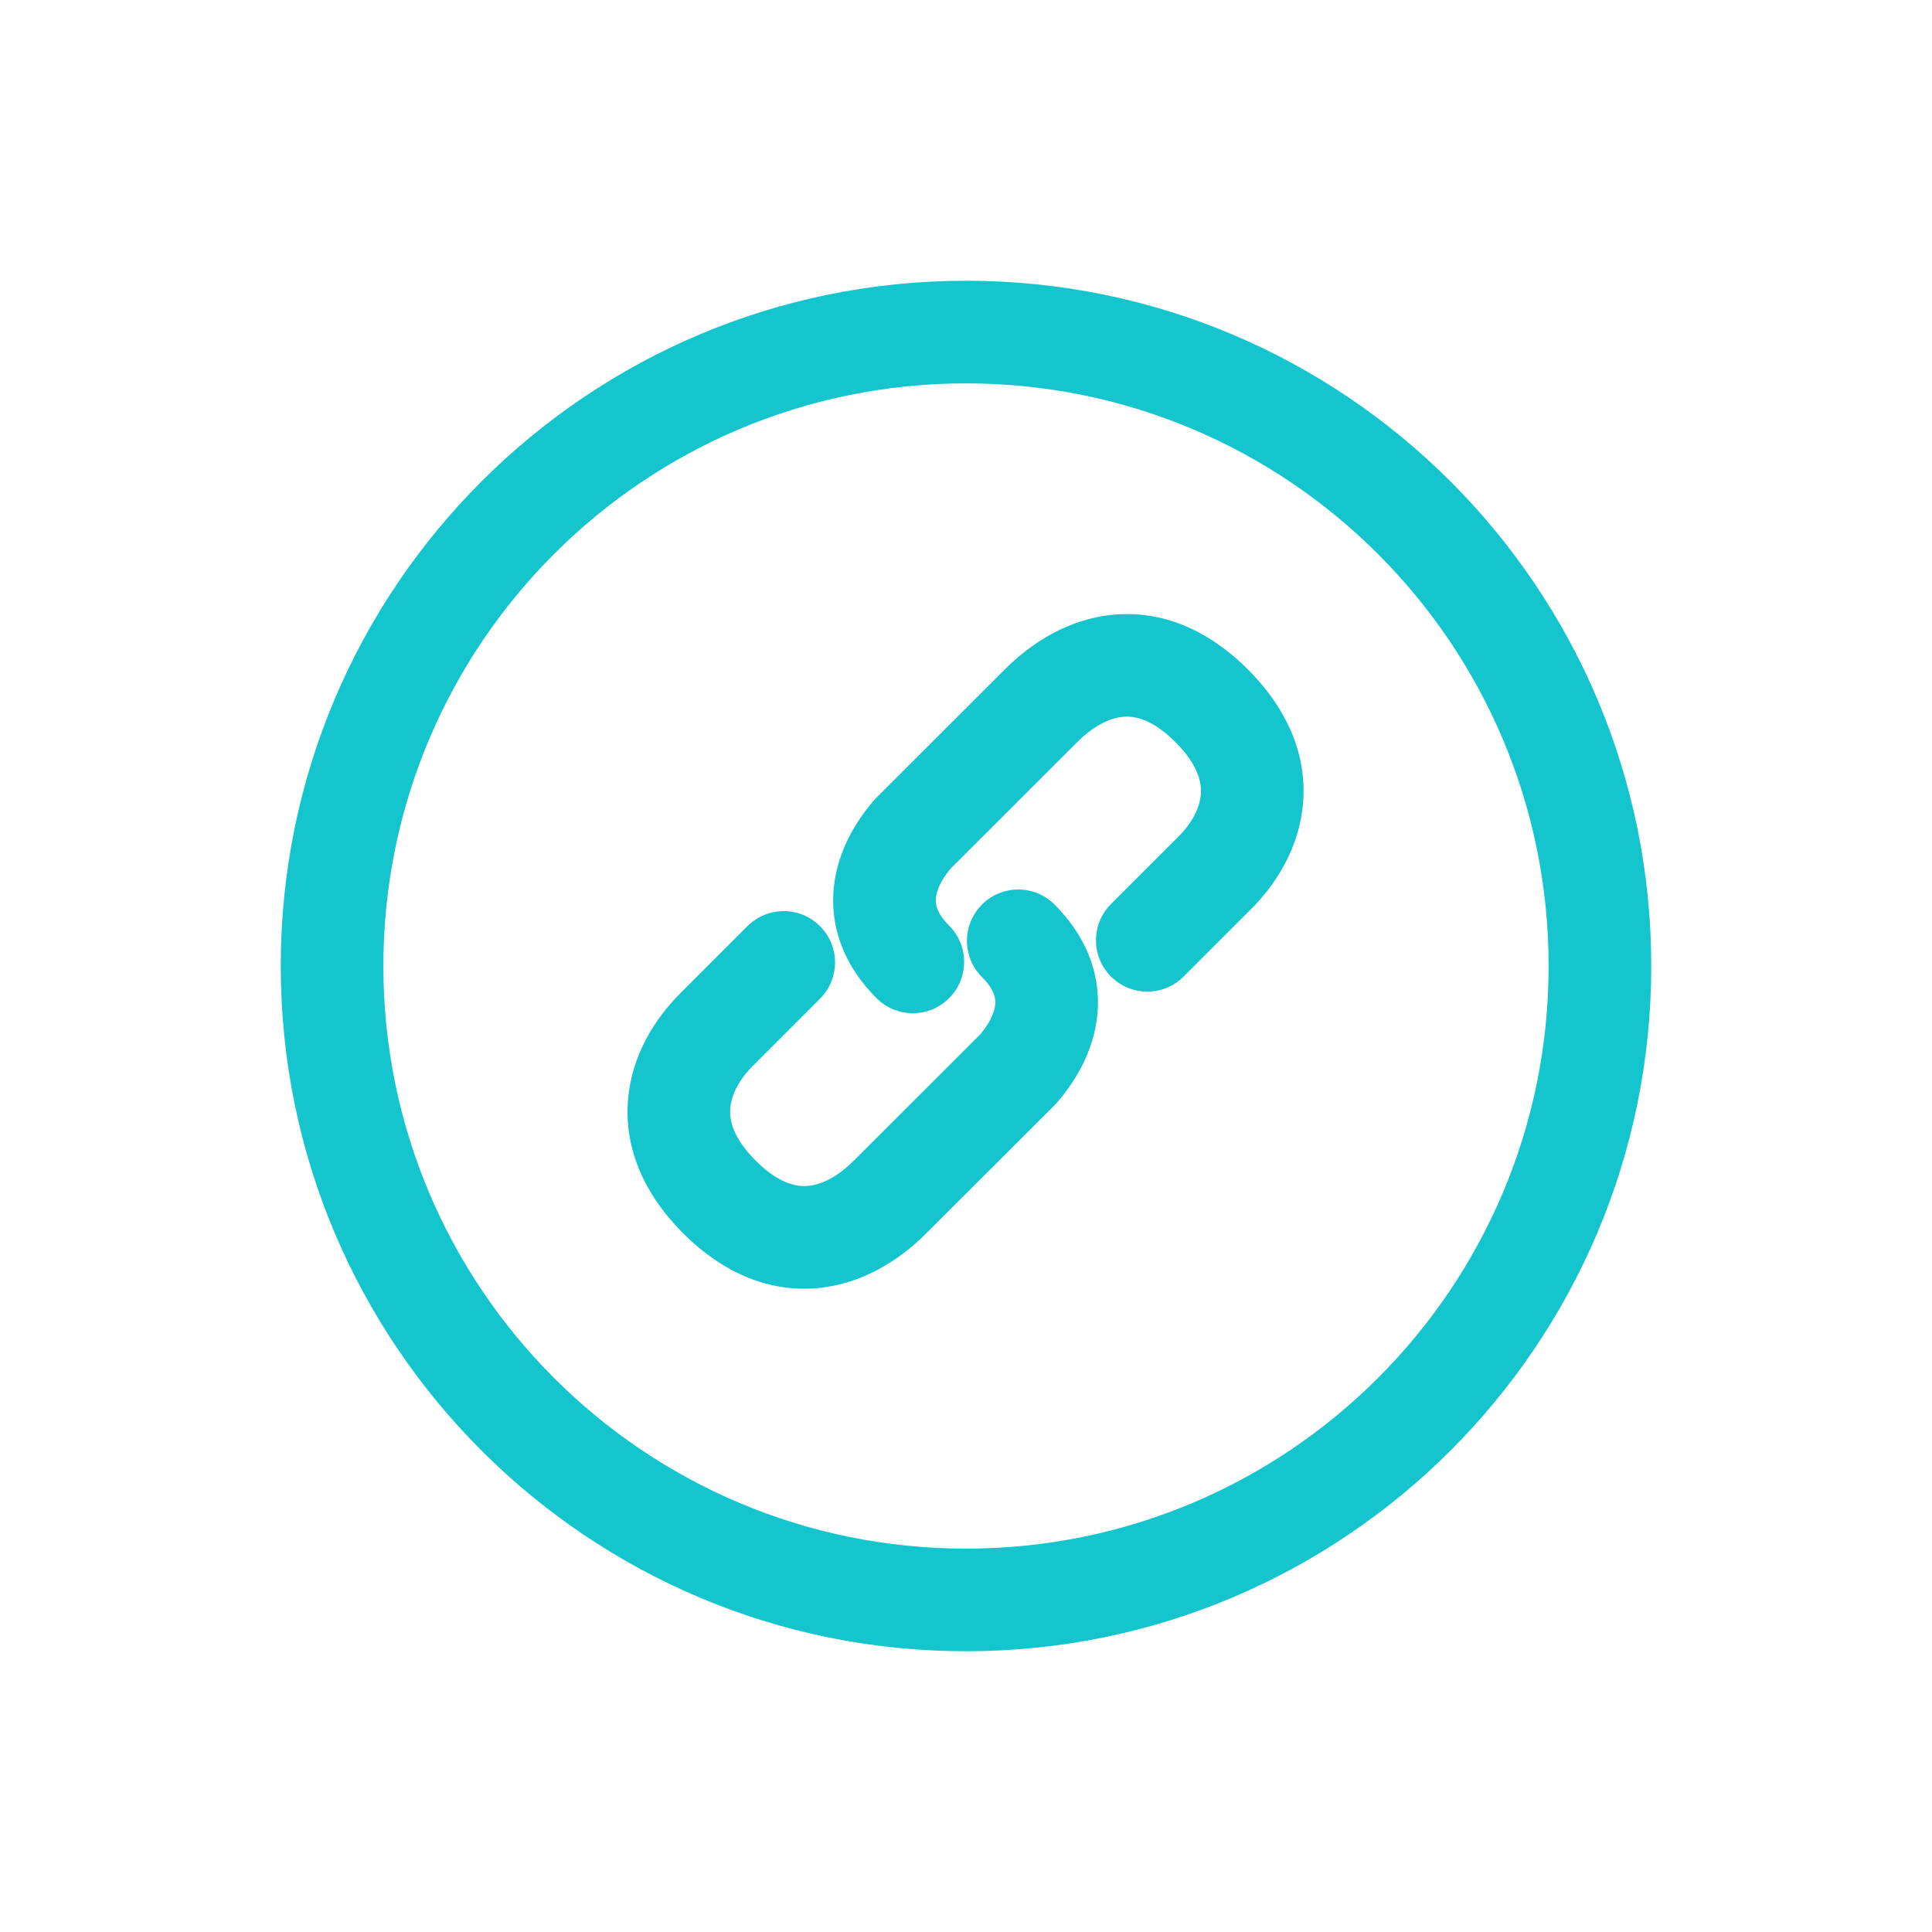 <svg width="32" height="32" viewBox="0 0 32 32" fill="none" xmlns="http://www.w3.org/2000/svg">
<path fill-rule="evenodd" clip-rule="evenodd" d="M4.65 16C4.65 9.732 9.732 4.65 16 4.65C22.268 4.65 27.35 9.732 27.35 16C27.35 22.268 22.268 27.35 16 27.35C9.732 27.35 4.65 22.268 4.65 16ZM16 6.35C10.671 6.35 6.35 10.671 6.35 16C6.35 21.33 10.671 25.65 16 25.65C21.33 25.65 25.65 21.33 25.65 16C25.65 10.671 21.33 6.35 16 6.35Z" fill="#15C5CE"/>
<path fill-rule="evenodd" clip-rule="evenodd" d="M18.445 10.181C19.226 10.109 19.995 10.414 20.67 11.089C21.344 11.763 21.647 12.529 21.583 13.301C21.522 14.039 21.137 14.648 20.704 15.076L19.605 16.175C19.273 16.507 18.734 16.507 18.402 16.175C18.07 15.844 18.07 15.305 18.402 14.973L19.504 13.872L19.508 13.868C19.745 13.634 19.871 13.382 19.889 13.161C19.905 12.972 19.854 12.677 19.468 12.291C19.082 11.905 18.79 11.856 18.599 11.873C18.373 11.894 18.107 12.027 17.843 12.291L17.842 12.292L15.745 14.387C15.567 14.6 15.507 14.775 15.5 14.891C15.495 14.98 15.514 15.125 15.72 15.331C16.052 15.663 16.052 16.201 15.72 16.533C15.388 16.865 14.85 16.865 14.518 16.533C14.017 16.032 13.766 15.431 13.803 14.793C13.838 14.186 14.126 13.662 14.474 13.257C14.488 13.241 14.503 13.225 14.518 13.21L16.639 11.091L16.64 11.09C17.082 10.647 17.699 10.249 18.445 10.181Z" fill="#15C5CE"/>
<path fill-rule="evenodd" clip-rule="evenodd" d="M13.54 21.335C12.759 21.406 11.99 21.102 11.315 20.427C10.641 19.752 10.338 18.986 10.402 18.215C10.463 17.476 10.848 16.867 11.281 16.439L12.38 15.34C12.712 15.008 13.251 15.008 13.582 15.34C13.914 15.672 13.914 16.21 13.582 16.542L12.481 17.643L12.477 17.647C12.24 17.881 12.114 18.133 12.096 18.354C12.08 18.544 12.131 18.838 12.517 19.224C12.903 19.61 13.195 19.659 13.386 19.642C13.611 19.621 13.878 19.489 14.141 19.224L14.143 19.223L16.24 17.128C16.418 16.915 16.478 16.741 16.485 16.625C16.49 16.535 16.471 16.39 16.265 16.184C15.933 15.852 15.933 15.314 16.265 14.982C16.597 14.65 17.135 14.65 17.467 14.982C17.968 15.483 18.219 16.085 18.182 16.722C18.147 17.329 17.859 17.854 17.511 18.258C17.497 18.275 17.482 18.291 17.467 18.306L15.345 20.424L15.345 20.425C14.902 20.869 14.286 21.267 13.54 21.335Z" fill="#15C5CE"/>
</svg>
